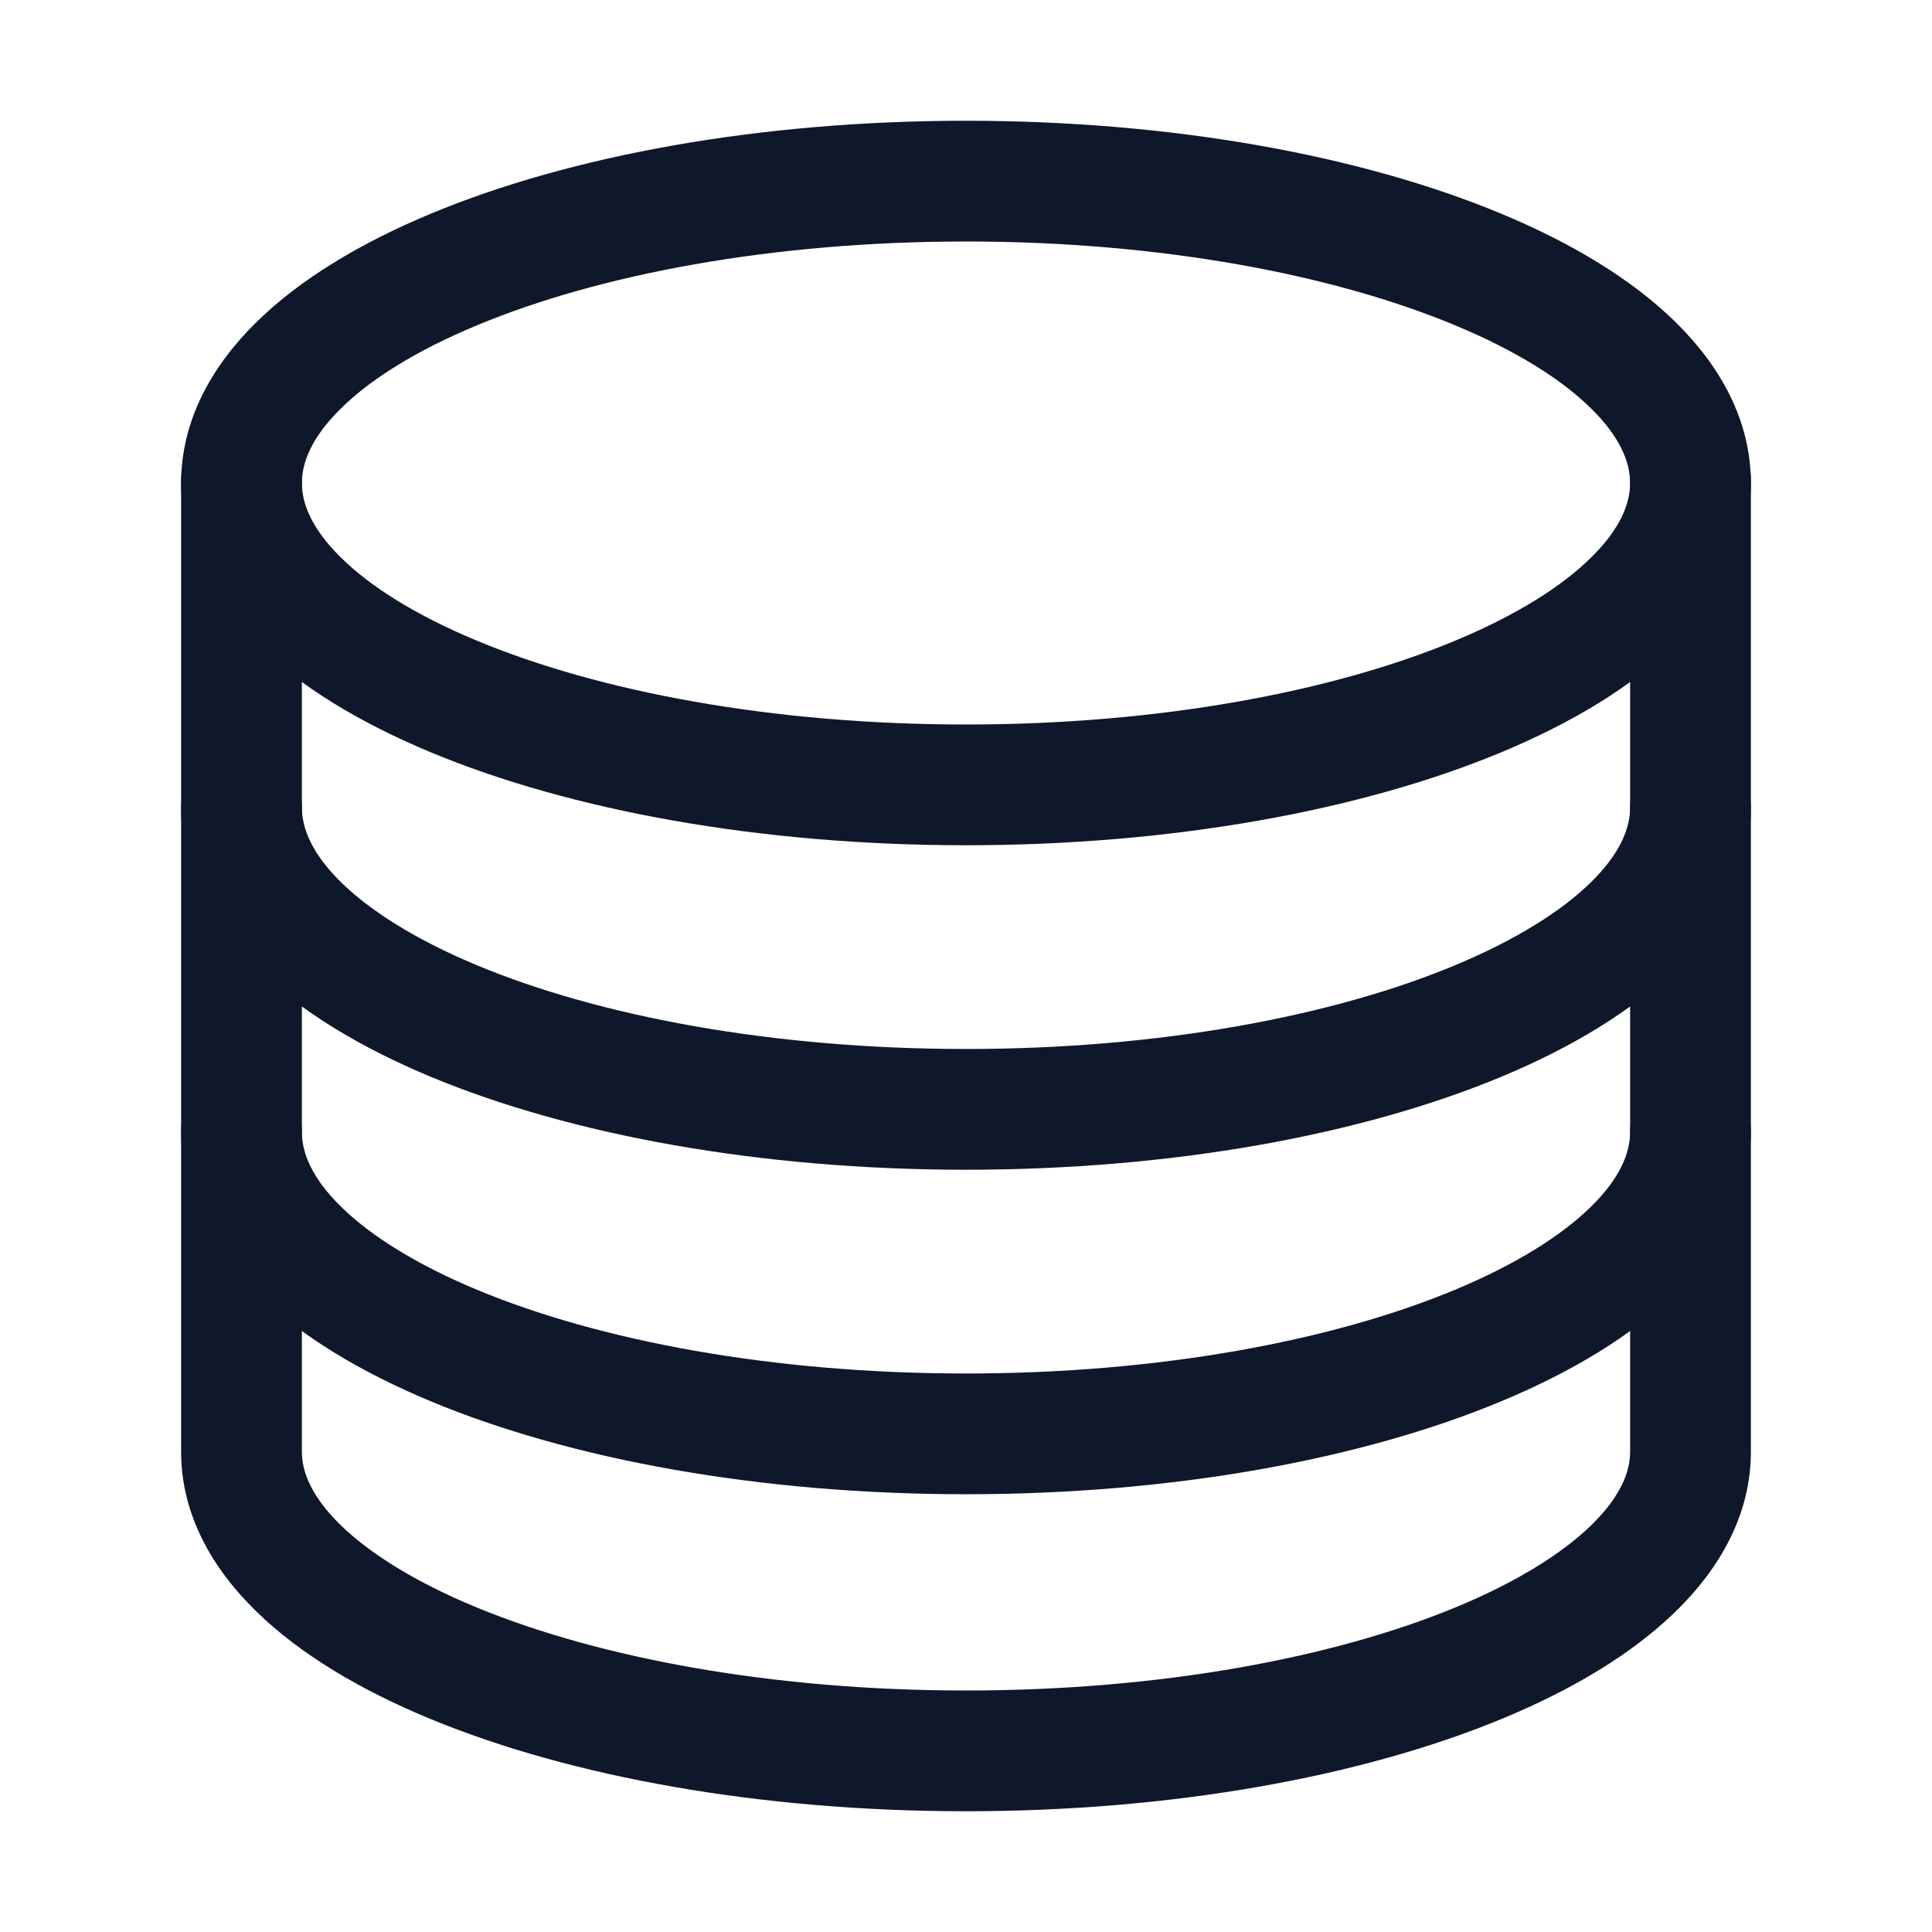 <svg width="24" height="24" viewBox="0 0 24 24" fill="none" xmlns="http://www.w3.org/2000/svg">
<path fill-rule="evenodd" clip-rule="evenodd" d="M4.234 5.075C3.872 5.431 3.75 5.744 3.75 6C3.75 6.256 3.872 6.569 4.234 6.925C4.598 7.285 5.164 7.643 5.925 7.959C7.441 8.591 9.589 9 12 9C14.411 9 16.559 8.591 18.076 7.959C18.836 7.643 19.402 7.285 19.766 6.925C20.128 6.569 20.25 6.256 20.25 6C20.25 5.744 20.128 5.431 19.766 5.075C19.402 4.715 18.836 4.357 18.076 4.041C16.559 3.409 14.411 3 12 3C9.589 3 7.441 3.409 5.925 4.041C5.164 4.357 4.598 4.715 4.234 5.075ZM5.348 2.656C7.088 1.931 9.44 1.5 12 1.5C14.56 1.5 16.912 1.931 18.652 2.656C19.521 3.018 20.273 3.468 20.819 4.006C21.368 4.547 21.75 5.221 21.75 6C21.75 6.779 21.368 7.453 20.819 7.994C20.273 8.532 19.521 8.982 18.652 9.344C16.912 10.069 14.56 10.5 12 10.5C9.44 10.5 7.088 10.069 5.348 9.344C4.479 8.982 3.727 8.532 3.181 7.994C2.632 7.453 2.25 6.779 2.25 6C2.25 5.221 2.632 4.547 3.181 4.006C3.727 3.468 4.479 3.018 5.348 2.656Z" fill="#0F172A"/>
<path fill-rule="evenodd" clip-rule="evenodd" d="M3 9.281C3.414 9.281 3.75 9.617 3.75 10.031C3.75 10.288 3.872 10.6 4.234 10.957C4.599 11.316 5.165 11.674 5.925 11.991C7.442 12.623 9.59 13.031 12 13.031C14.41 13.031 16.558 12.623 18.075 11.991C18.835 11.674 19.401 11.316 19.766 10.957C20.128 10.6 20.25 10.288 20.25 10.031C20.25 9.617 20.586 9.281 21 9.281C21.414 9.281 21.75 9.617 21.75 10.031C21.75 10.81 21.368 11.485 20.819 12.025C20.272 12.563 19.52 13.013 18.652 13.375C16.911 14.1 14.559 14.531 12 14.531C9.441 14.531 7.089 14.1 5.348 13.375C4.48 13.013 3.728 12.563 3.181 12.025C2.632 11.485 2.25 10.81 2.25 10.031C2.25 9.617 2.586 9.281 3 9.281Z" fill="#0F172A"/>
<path fill-rule="evenodd" clip-rule="evenodd" d="M3 13.312C3.414 13.312 3.75 13.648 3.75 14.062C3.75 14.319 3.872 14.631 4.234 14.988C4.599 15.347 5.165 15.705 5.925 16.022C7.442 16.654 9.59 17.062 12 17.062C14.41 17.062 16.558 16.654 18.075 16.022C18.835 15.705 19.401 15.347 19.766 14.988C20.128 14.631 20.25 14.319 20.25 14.062C20.25 13.648 20.586 13.312 21 13.312C21.414 13.312 21.75 13.648 21.75 14.062C21.75 14.842 21.368 15.516 20.819 16.056C20.272 16.595 19.52 17.044 18.652 17.406C16.911 18.132 14.559 18.562 12 18.562C9.441 18.562 7.089 18.132 5.348 17.406C4.48 17.044 3.728 16.595 3.181 16.056C2.632 15.516 2.25 14.842 2.25 14.062C2.25 13.648 2.586 13.312 3 13.312Z" fill="#0F172A"/>
<path fill-rule="evenodd" clip-rule="evenodd" d="M3 5.214C3.414 5.214 3.75 5.55 3.75 5.964V18.036C3.75 18.284 3.869 18.591 4.231 18.945C4.596 19.3 5.162 19.655 5.923 19.969C7.441 20.595 9.589 21 12 21C14.411 21 16.559 20.595 18.077 19.969C18.838 19.655 19.404 19.3 19.769 18.945C20.131 18.591 20.25 18.284 20.25 18.036V5.964C20.25 5.55 20.586 5.214 21 5.214C21.414 5.214 21.75 5.55 21.75 5.964V18.036C21.75 18.812 21.365 19.483 20.816 20.018C20.27 20.551 19.518 20.997 18.649 21.355C16.909 22.073 14.558 22.5 12 22.5C9.442 22.5 7.091 22.073 5.351 21.355C4.482 20.997 3.73 20.551 3.184 20.018C2.635 19.483 2.25 18.812 2.25 18.036V5.964C2.25 5.55 2.586 5.214 3 5.214Z" fill="#0F172A"/>
</svg>
